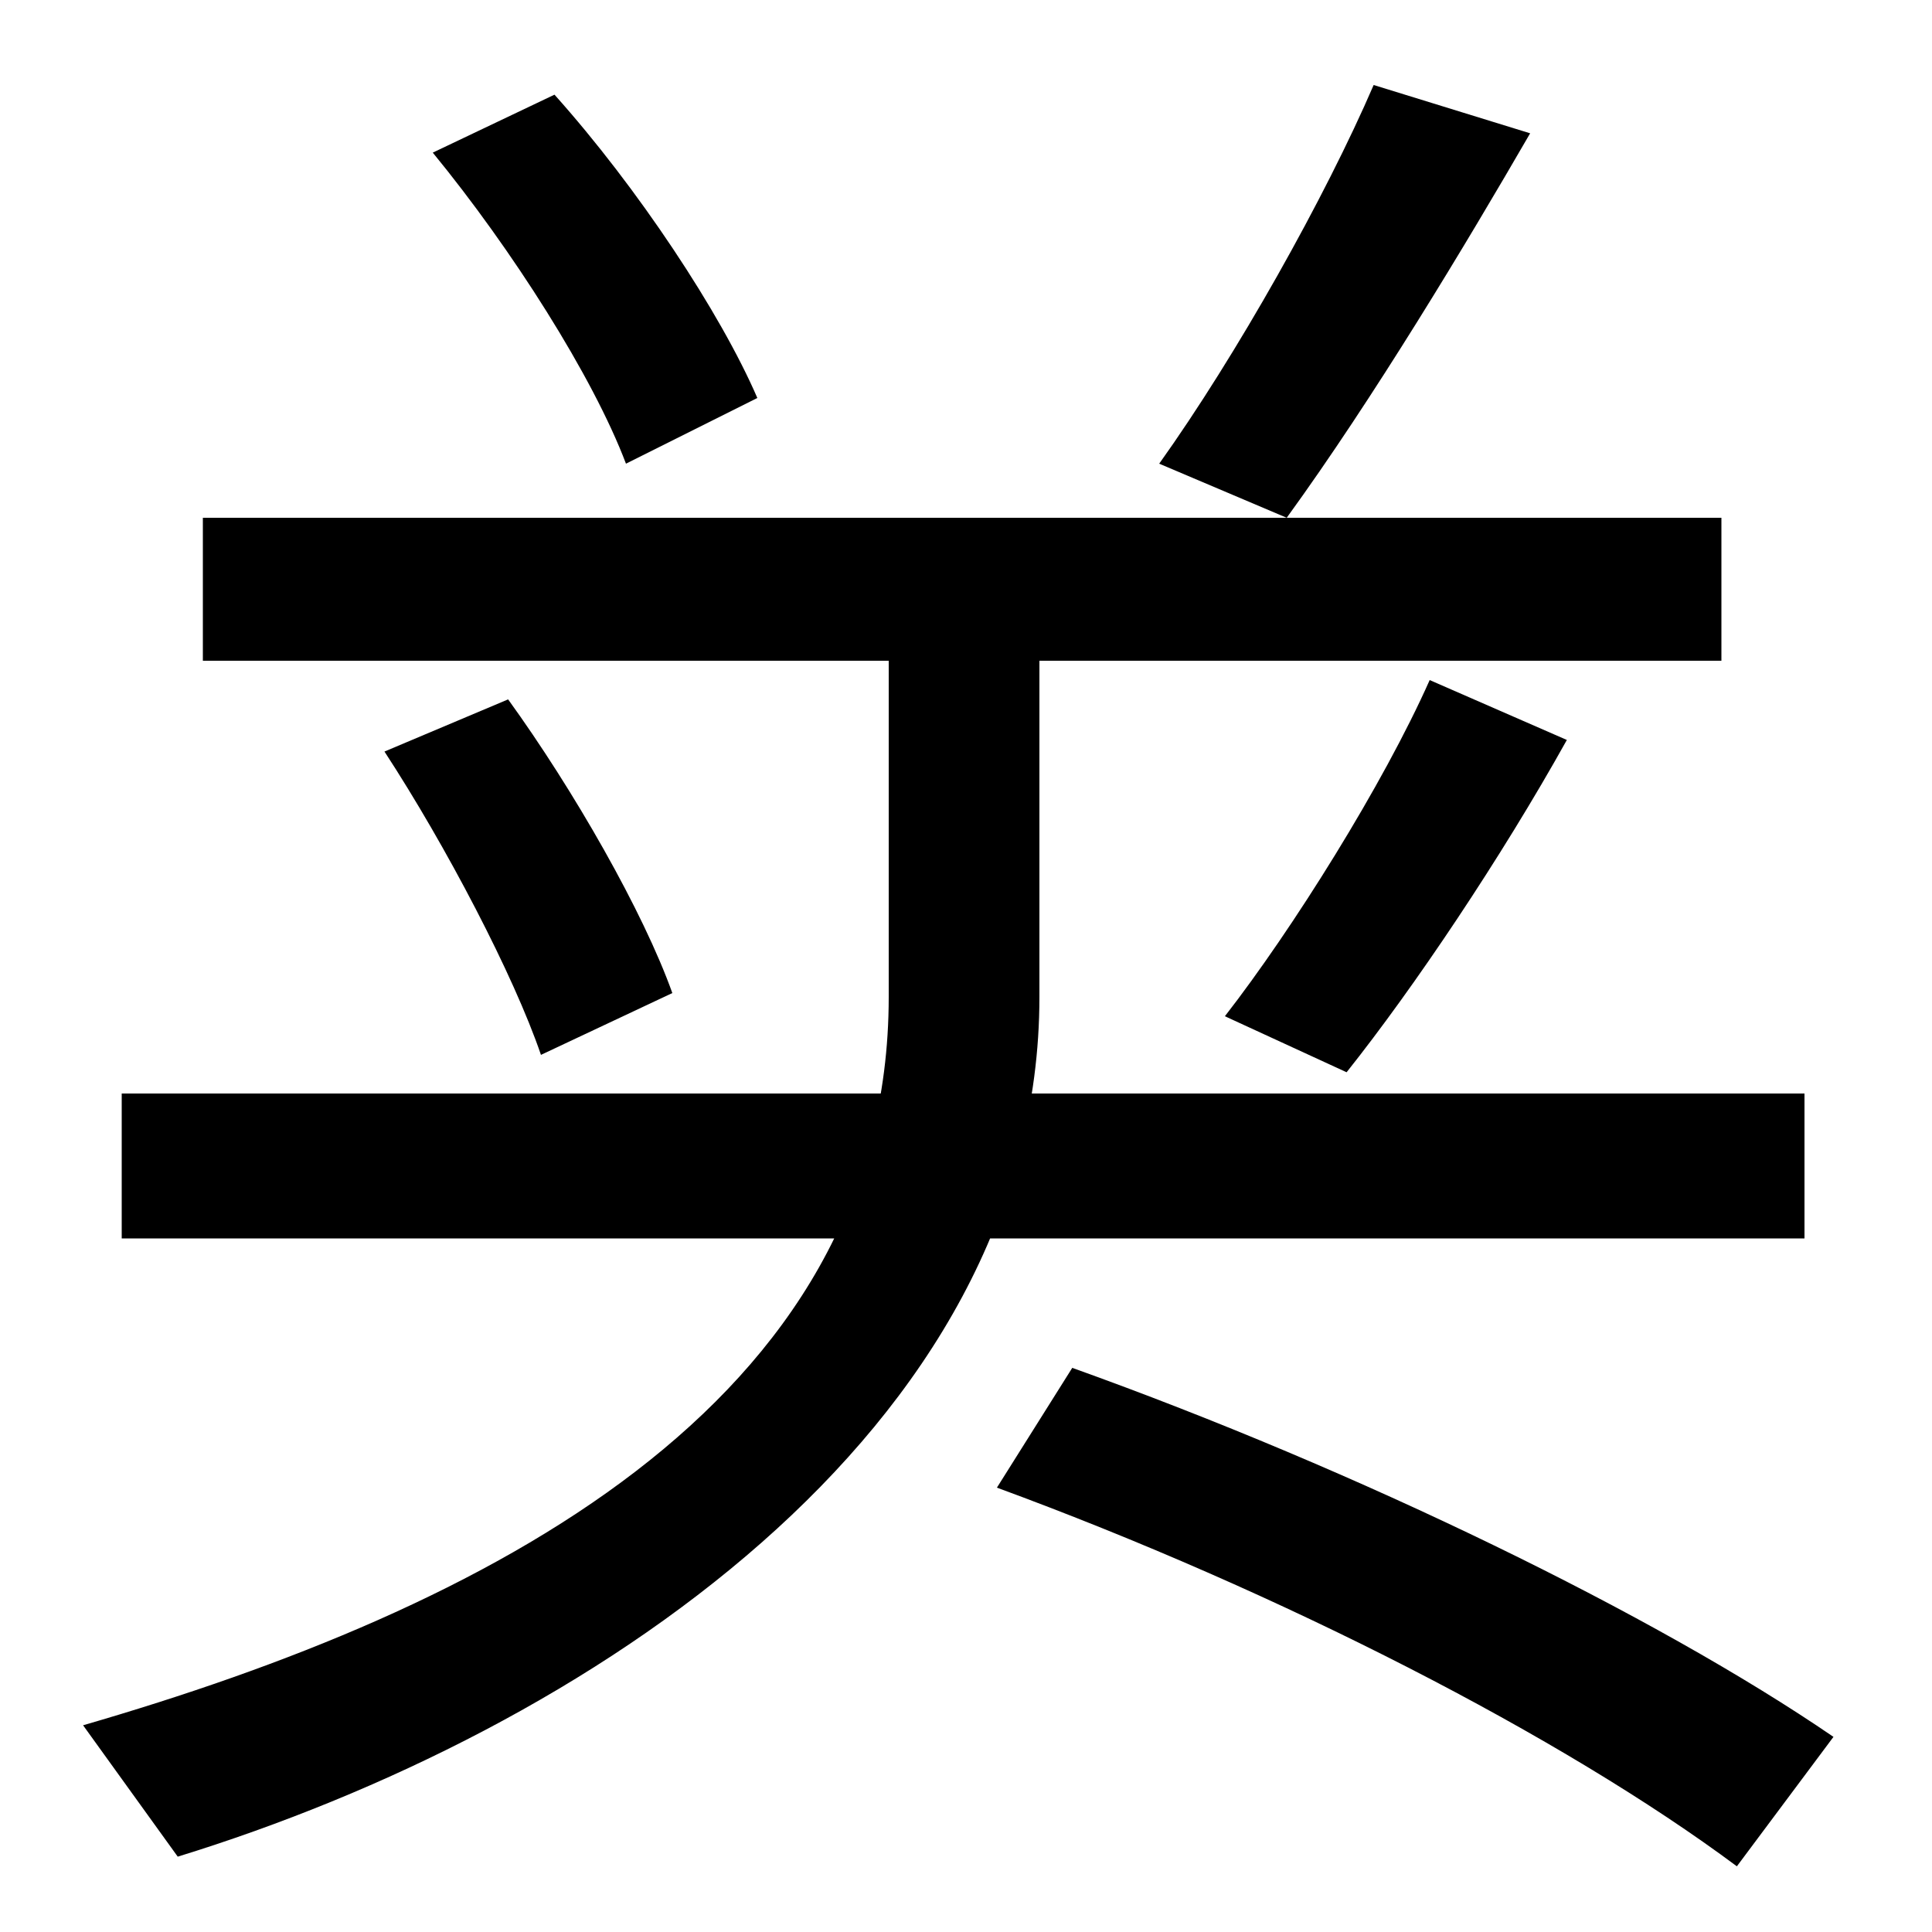 <svg xmlns="http://www.w3.org/2000/svg" width="1000" height="1000"><path d="M43 -13 92 -81C303 -16 538 139 538 364V538H891V612H105V538H460V364C460 152 250 47 43 -13ZM280 334 348 366C333 408 297 471 263 518L199 491C231 442 266 375 280 334ZM63 239H934V314H63ZM899 -86 949 -19C857 44 703 119 555 172L516 110C663 56 809 -19 899 -86ZM324 640 392 674C373 718 330 783 287 831L224 801C265 751 307 685 324 640ZM634 354 697 325C732 369 777 436 811 497L740 528C716 474 669 399 634 354ZM600 640 666 612C711 674 759 754 792 811L711 836C686 778 640 696 600 640Z" transform="translate(0, 880) scale(1,-1)" /></svg>